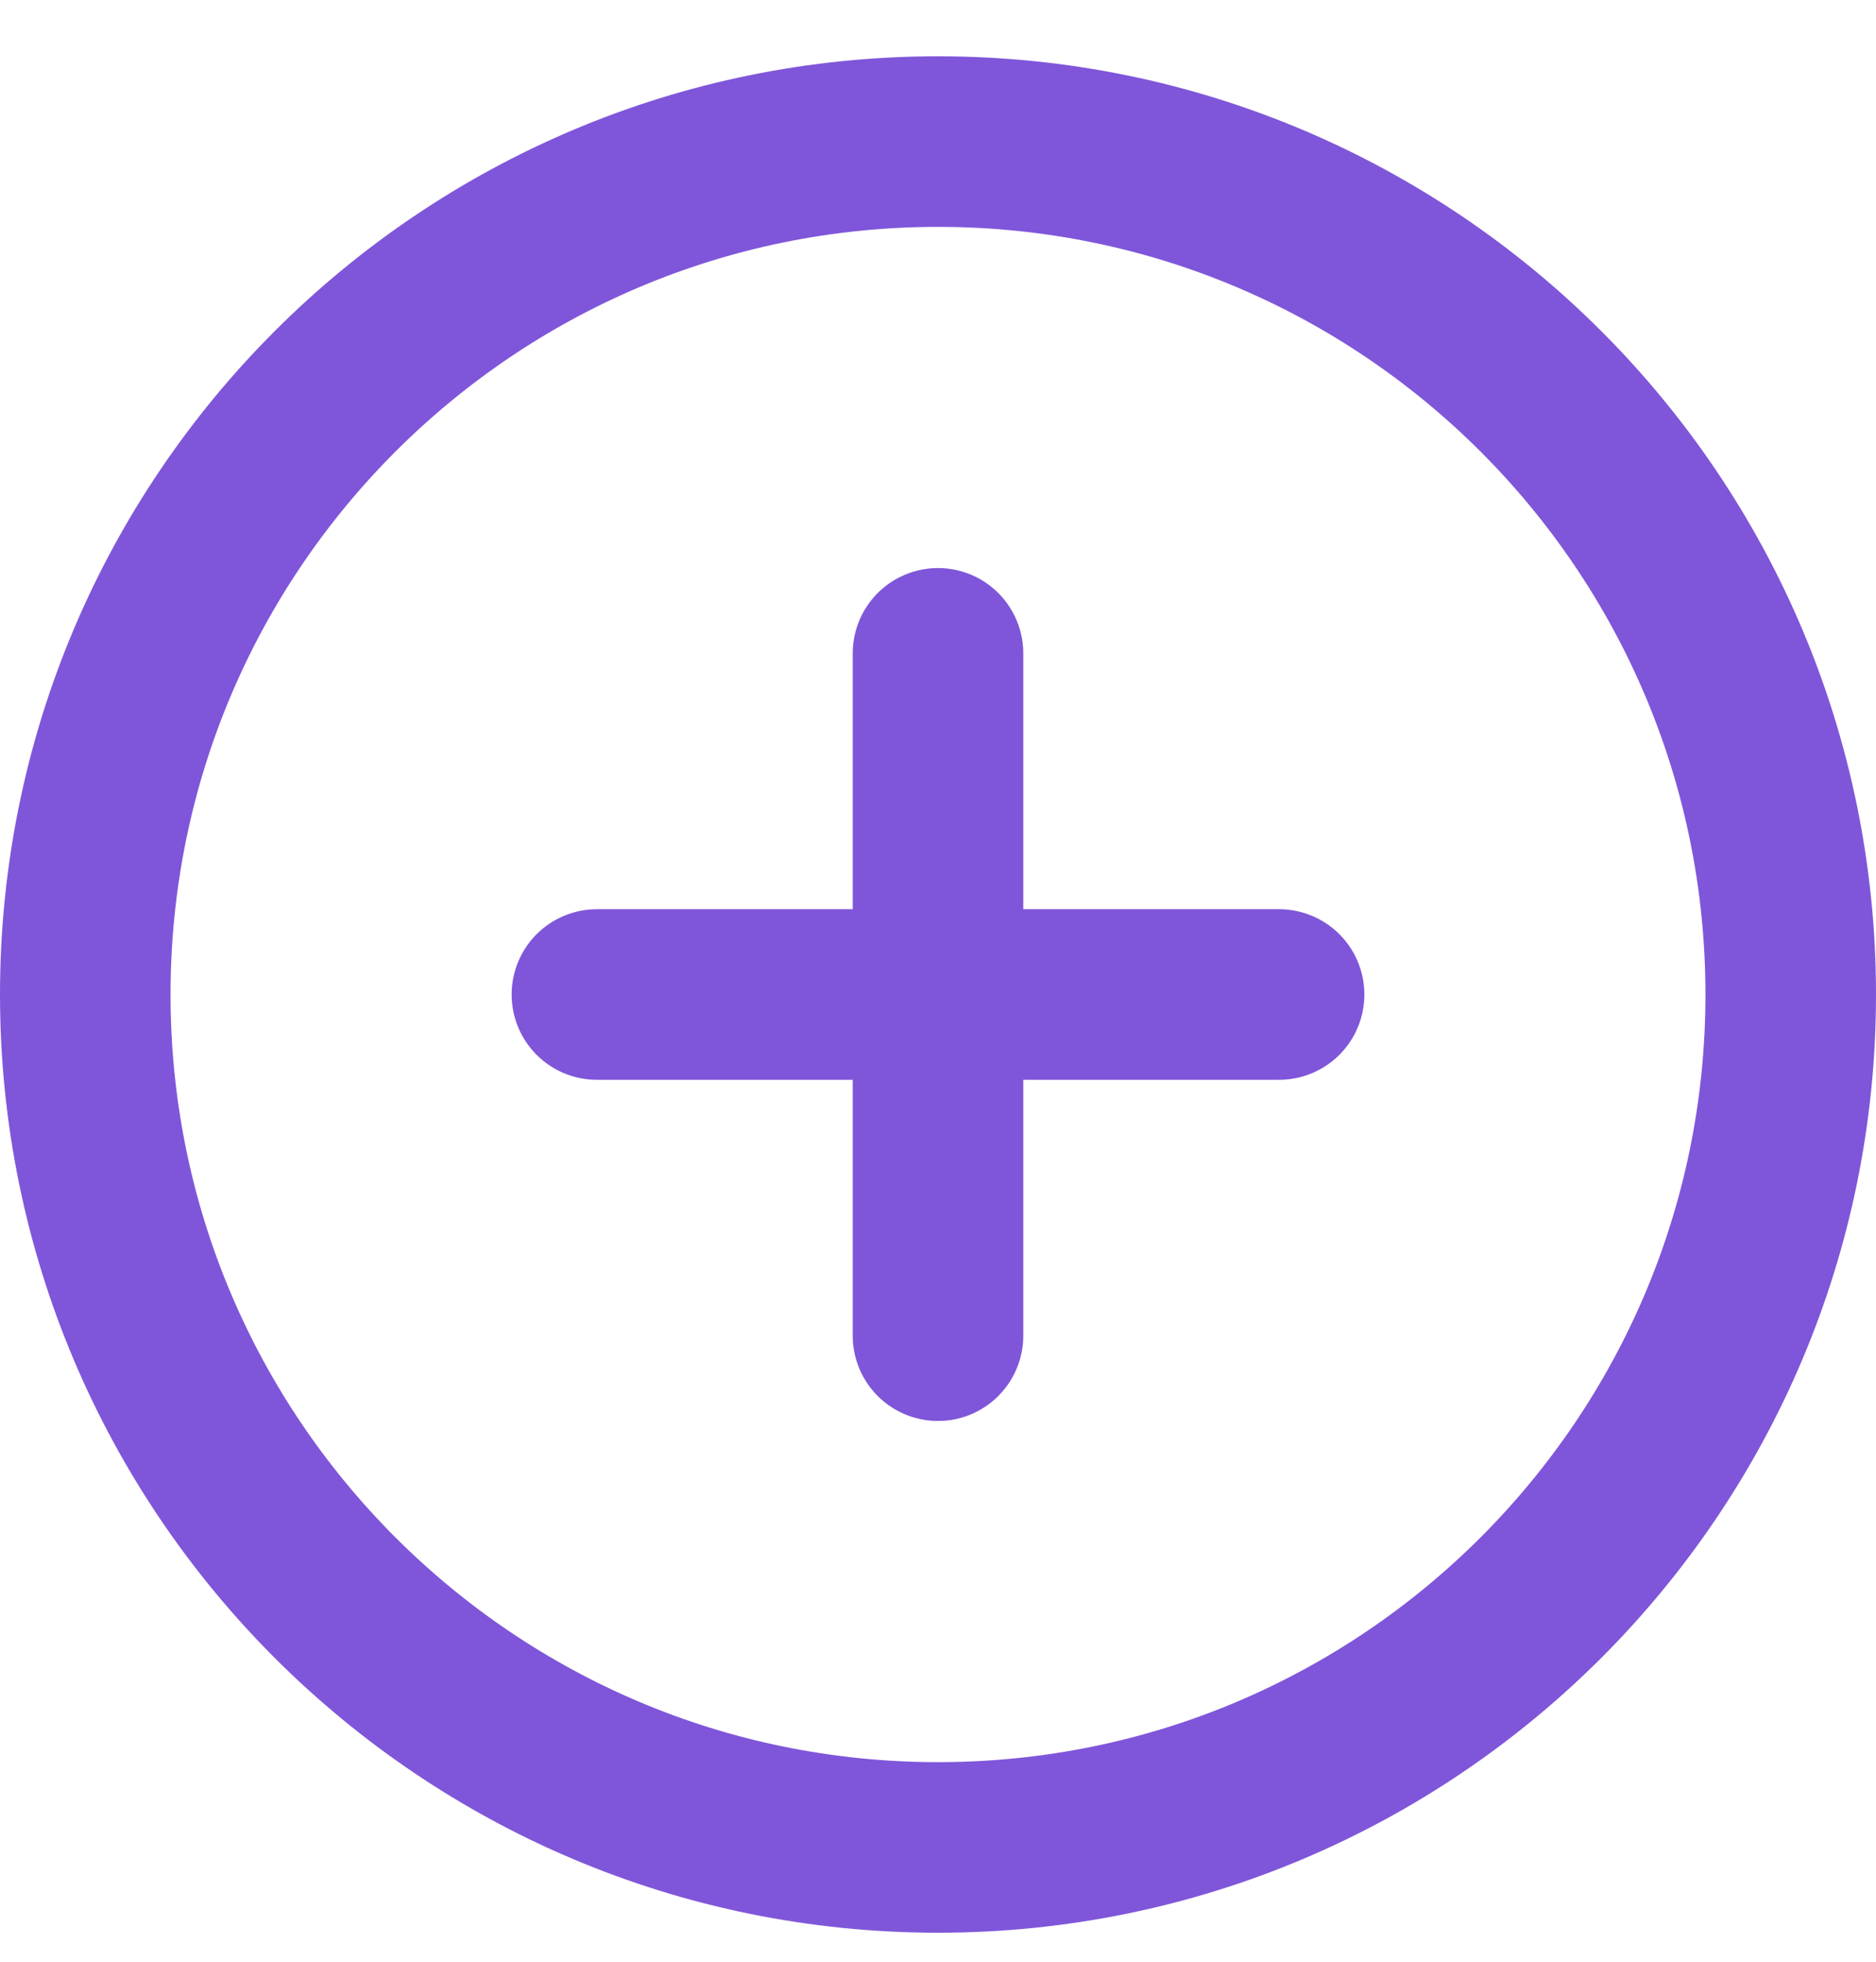 <svg width="22" height="23" viewBox="0 0 22 23" fill="none" xmlns="http://www.w3.org/2000/svg">
<path d="M11 7.66V15.66M7 11.66H15M21 11.66C21 17.183 16.523 21.66 11 21.66C5.477 21.66 1 17.183 1 11.66C1 6.137 5.477 1.66 11 1.66C16.523 1.66 21 6.137 21 11.66Z" stroke="#7F56D9" stroke-width="2" stroke-linecap="round" stroke-linejoin="round"/>
</svg>
